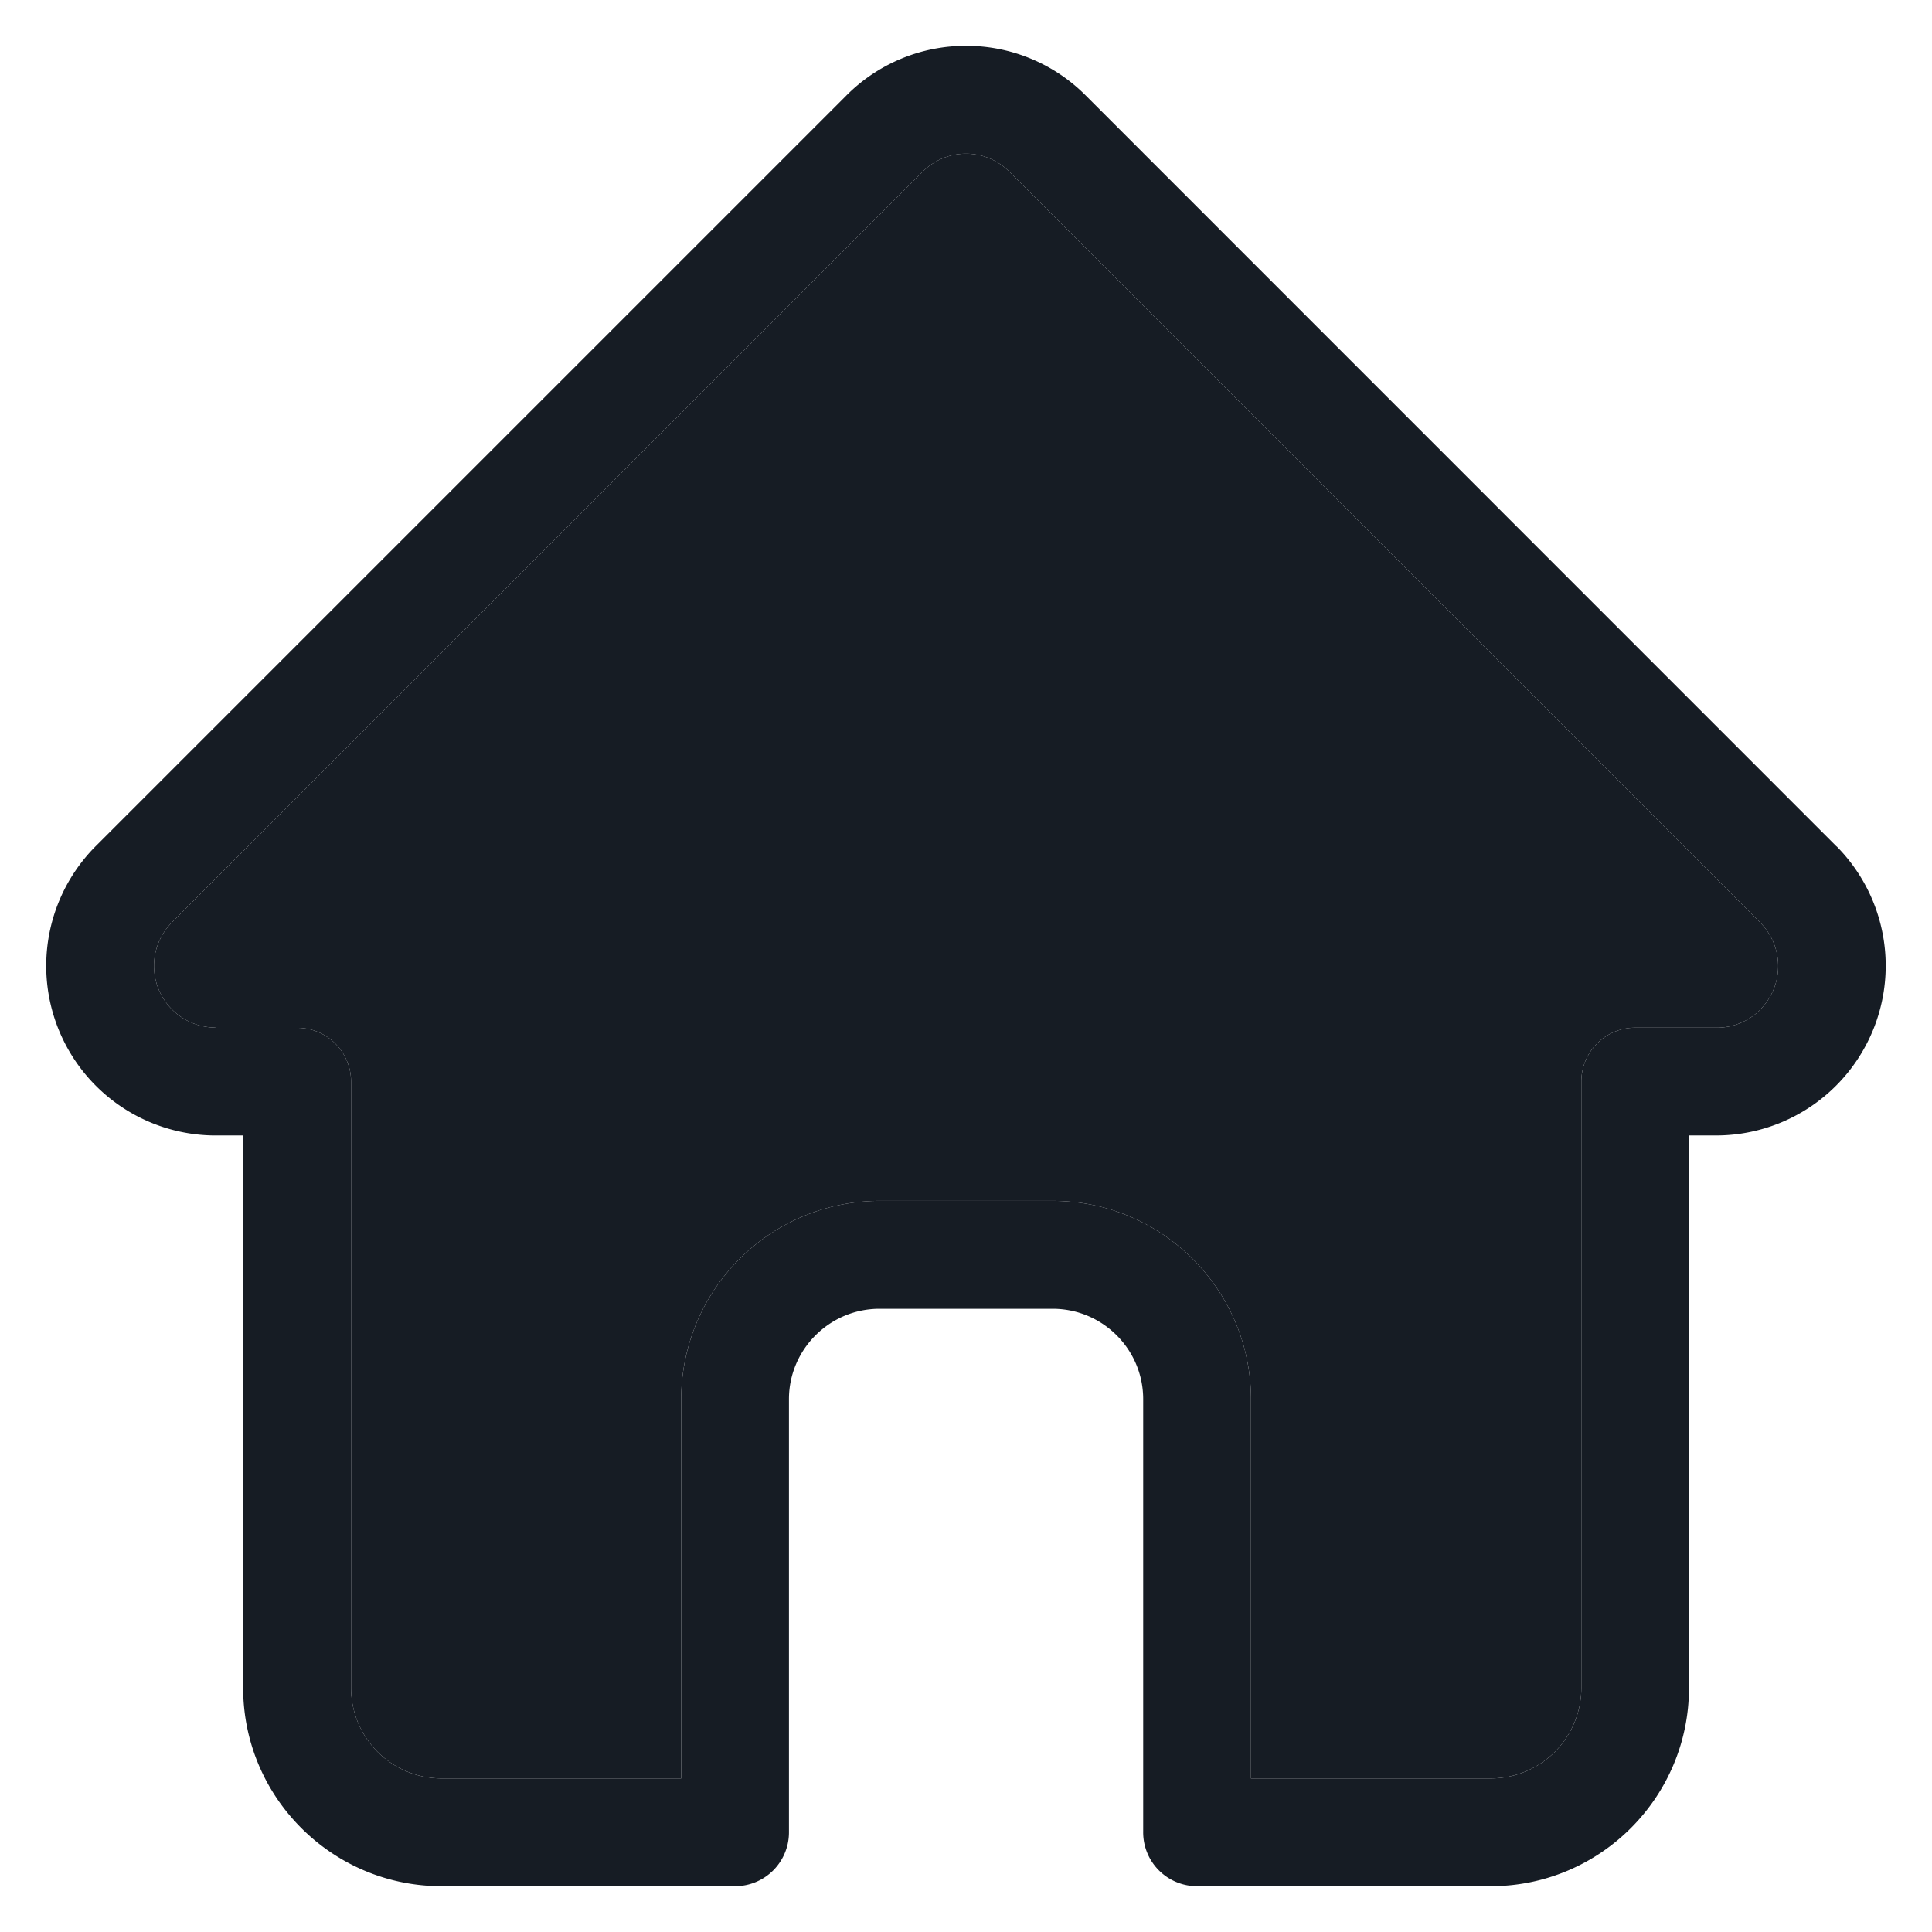 <svg width="14" height="14" fill="none" xmlns="http://www.w3.org/2000/svg"><path d="M13.31 6.133h-.002L7.868.692a1.22 1.22 0 00-.867-.36 1.22 1.22 0 00-.868.36L.696 6.129a1.229 1.229 0 00.85 2.099h.216v4.003c0 .793.645 1.437 1.437 1.437h2.128a.39.39 0 00.39-.39v-3.139c0-.361.295-.655.656-.655h1.255c.362 0 .656.294.656.655v3.138a.39.39 0 00.39.391h2.129c.792 0 1.436-.644 1.436-1.437V8.228h.201a1.23 1.23 0 00.869-2.095zm-.554 1.183a.443.443 0 01-.316.131h-.591a.39.39 0 00-.39.39v4.394a.656.656 0 01-.656.656H9.065v-2.748c0-.792-.644-1.437-1.437-1.437H6.373a1.44 1.44 0 00-1.437 1.437v2.748H3.2a.656.656 0 01-.656-.656V7.838a.39.39 0 00-.39-.39H1.57l-.018-.002a.447.447 0 01-.307-.761l5.44-5.44a.443.443 0 01.63 0l5.438 5.438.003.003a.447.447 0 01-.001.63z" fill="#161C24"/><path d="M12.756 7.316a.443.443 0 01-.316.131h-.591a.39.39 0 00-.39.39v4.394a.656.656 0 01-.656.656H9.065v-2.748c0-.792-.644-1.437-1.437-1.437H6.373a1.44 1.44 0 00-1.437 1.437v2.748H3.2a.656.656 0 01-.656-.656V7.838a.39.39 0 00-.39-.39H1.57l-.018-.002a.447.447 0 01-.307-.761l5.44-5.44a.443.443 0 01.63 0l5.438 5.438.003.003a.447.447 0 01-.001.63z" fill="#161C24"/></svg>